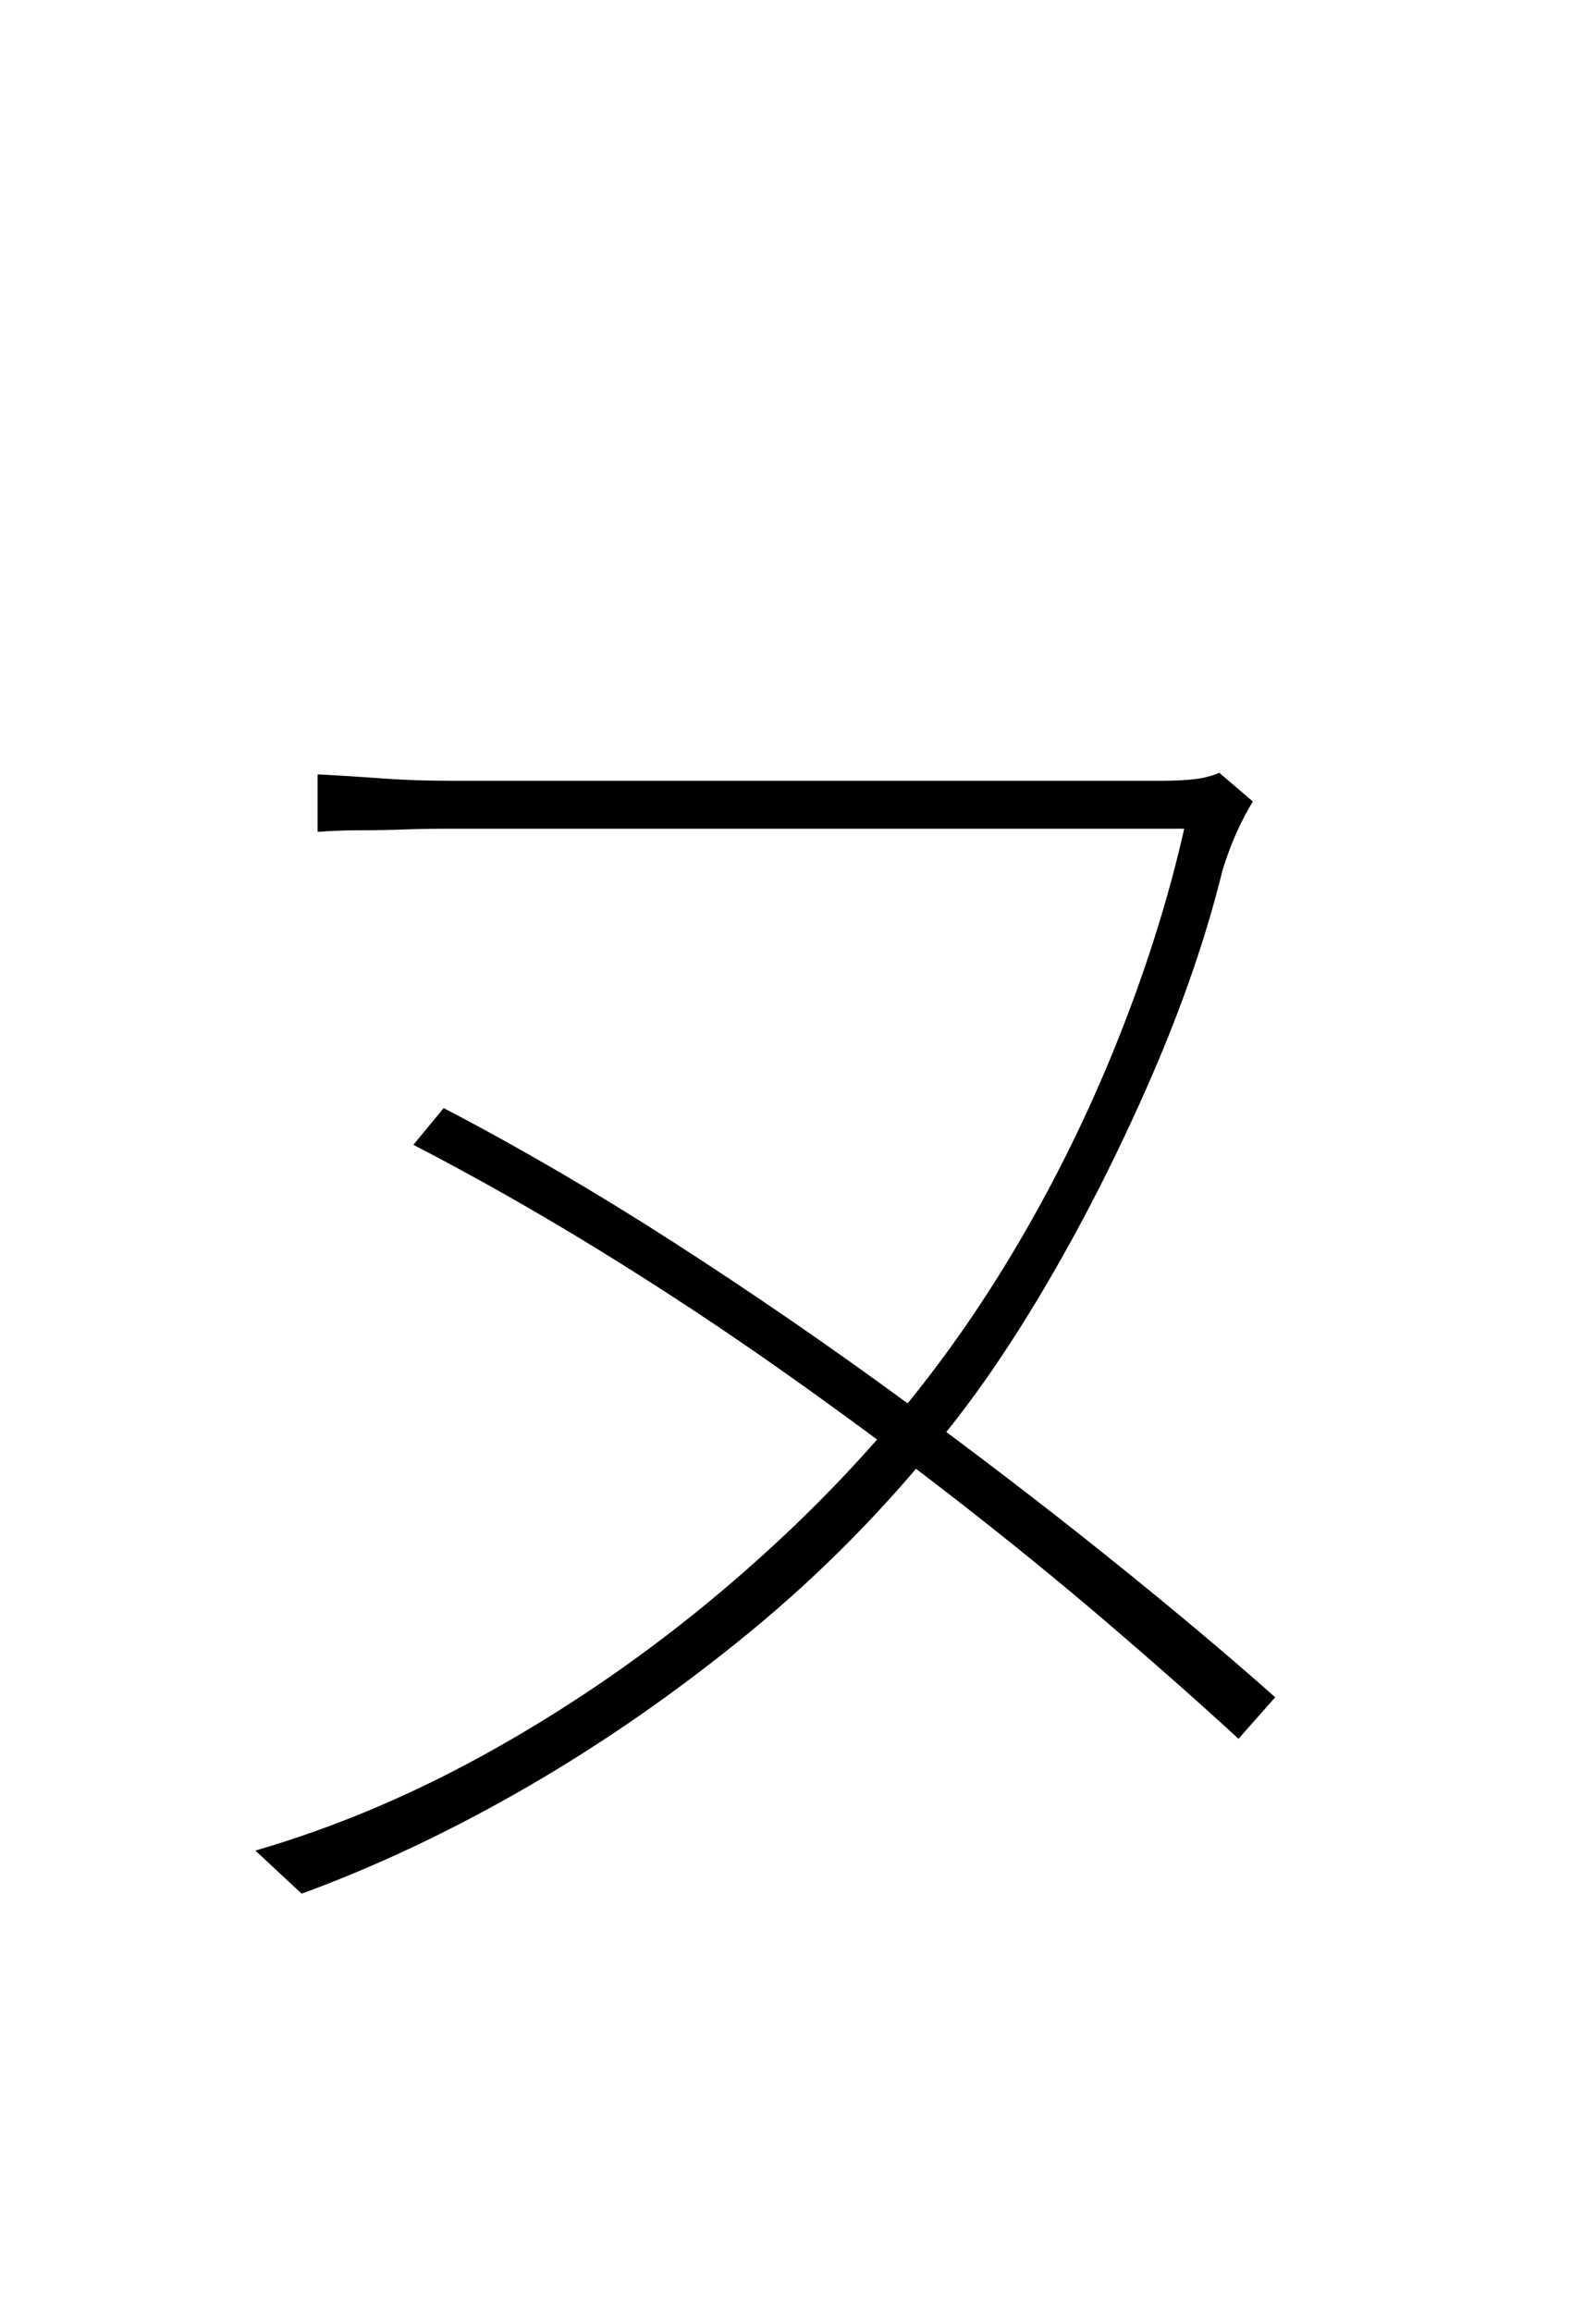 <?xml version="1.0" encoding="UTF-8" standalone="no"?>
<!DOCTYPE svg PUBLIC "-//W3C//DTD SVG 1.1//EN" "http://www.w3.org/Graphics/SVG/1.1/DTD/svg11.dtd">
 <svg xmlns="http://www.w3.org/2000/svg" xmlns:xlink="http://www.w3.org/1999/xlink" width="200" height="289.6"><path fill="black" d="M152.80 96.80L157 100.40Q156 102 155 104.20Q154 106.40 153.20 109L153.20 109Q150.20 121.20 144.50 134.40Q138.80 147.60 132 159.40Q125.20 171.20 118.40 179.60L118.40 179.60Q107.40 193.40 94 204.40Q80.60 215.40 66.30 223.70Q52 232 37.80 237.20L37.80 237.20L32 231.80Q47.20 227.40 62.10 219Q77 210.60 90.20 199.50Q103.40 188.40 113.40 176.20L113.40 176.20Q121.60 166.20 128.50 154.20Q135.40 142.20 140.50 129.20Q145.60 116.20 148.40 103.80L148.40 103.80Q145.40 103.80 138.20 103.80Q131 103.80 121.30 103.80Q111.60 103.80 101.30 103.80Q91 103.80 81.60 103.80Q72.20 103.80 65.50 103.80Q58.80 103.80 56.60 103.80L56.60 103.80Q53.40 103.80 50.60 103.90Q47.80 104 45.10 104Q42.40 104 39.80 104.20L39.80 104.20L39.80 97Q43.80 97.20 47.80 97.50Q51.80 97.80 56.60 97.80L56.60 97.80Q58.80 97.80 65.50 97.80Q72.20 97.80 81.60 97.80Q91 97.80 101.30 97.80Q111.60 97.80 120.90 97.80Q130.20 97.80 136.90 97.80Q143.60 97.80 145.60 97.80L145.60 97.80Q148 97.80 149.70 97.60Q151.40 97.40 152.80 96.80L152.80 96.80ZM51.80 143.40L55.60 138.80Q69.80 146.20 84.40 155.60Q99 165 112.80 175.10Q126.60 185.20 138.70 194.90Q150.80 204.60 159.80 212.60L159.80 212.60L155.20 217.80Q147.80 211 138.80 203.30Q129.80 195.60 119.50 187.60Q109.20 179.60 98 171.70Q86.80 163.80 75.10 156.60Q63.40 149.40 51.80 143.40L51.80 143.40Z"/></svg>